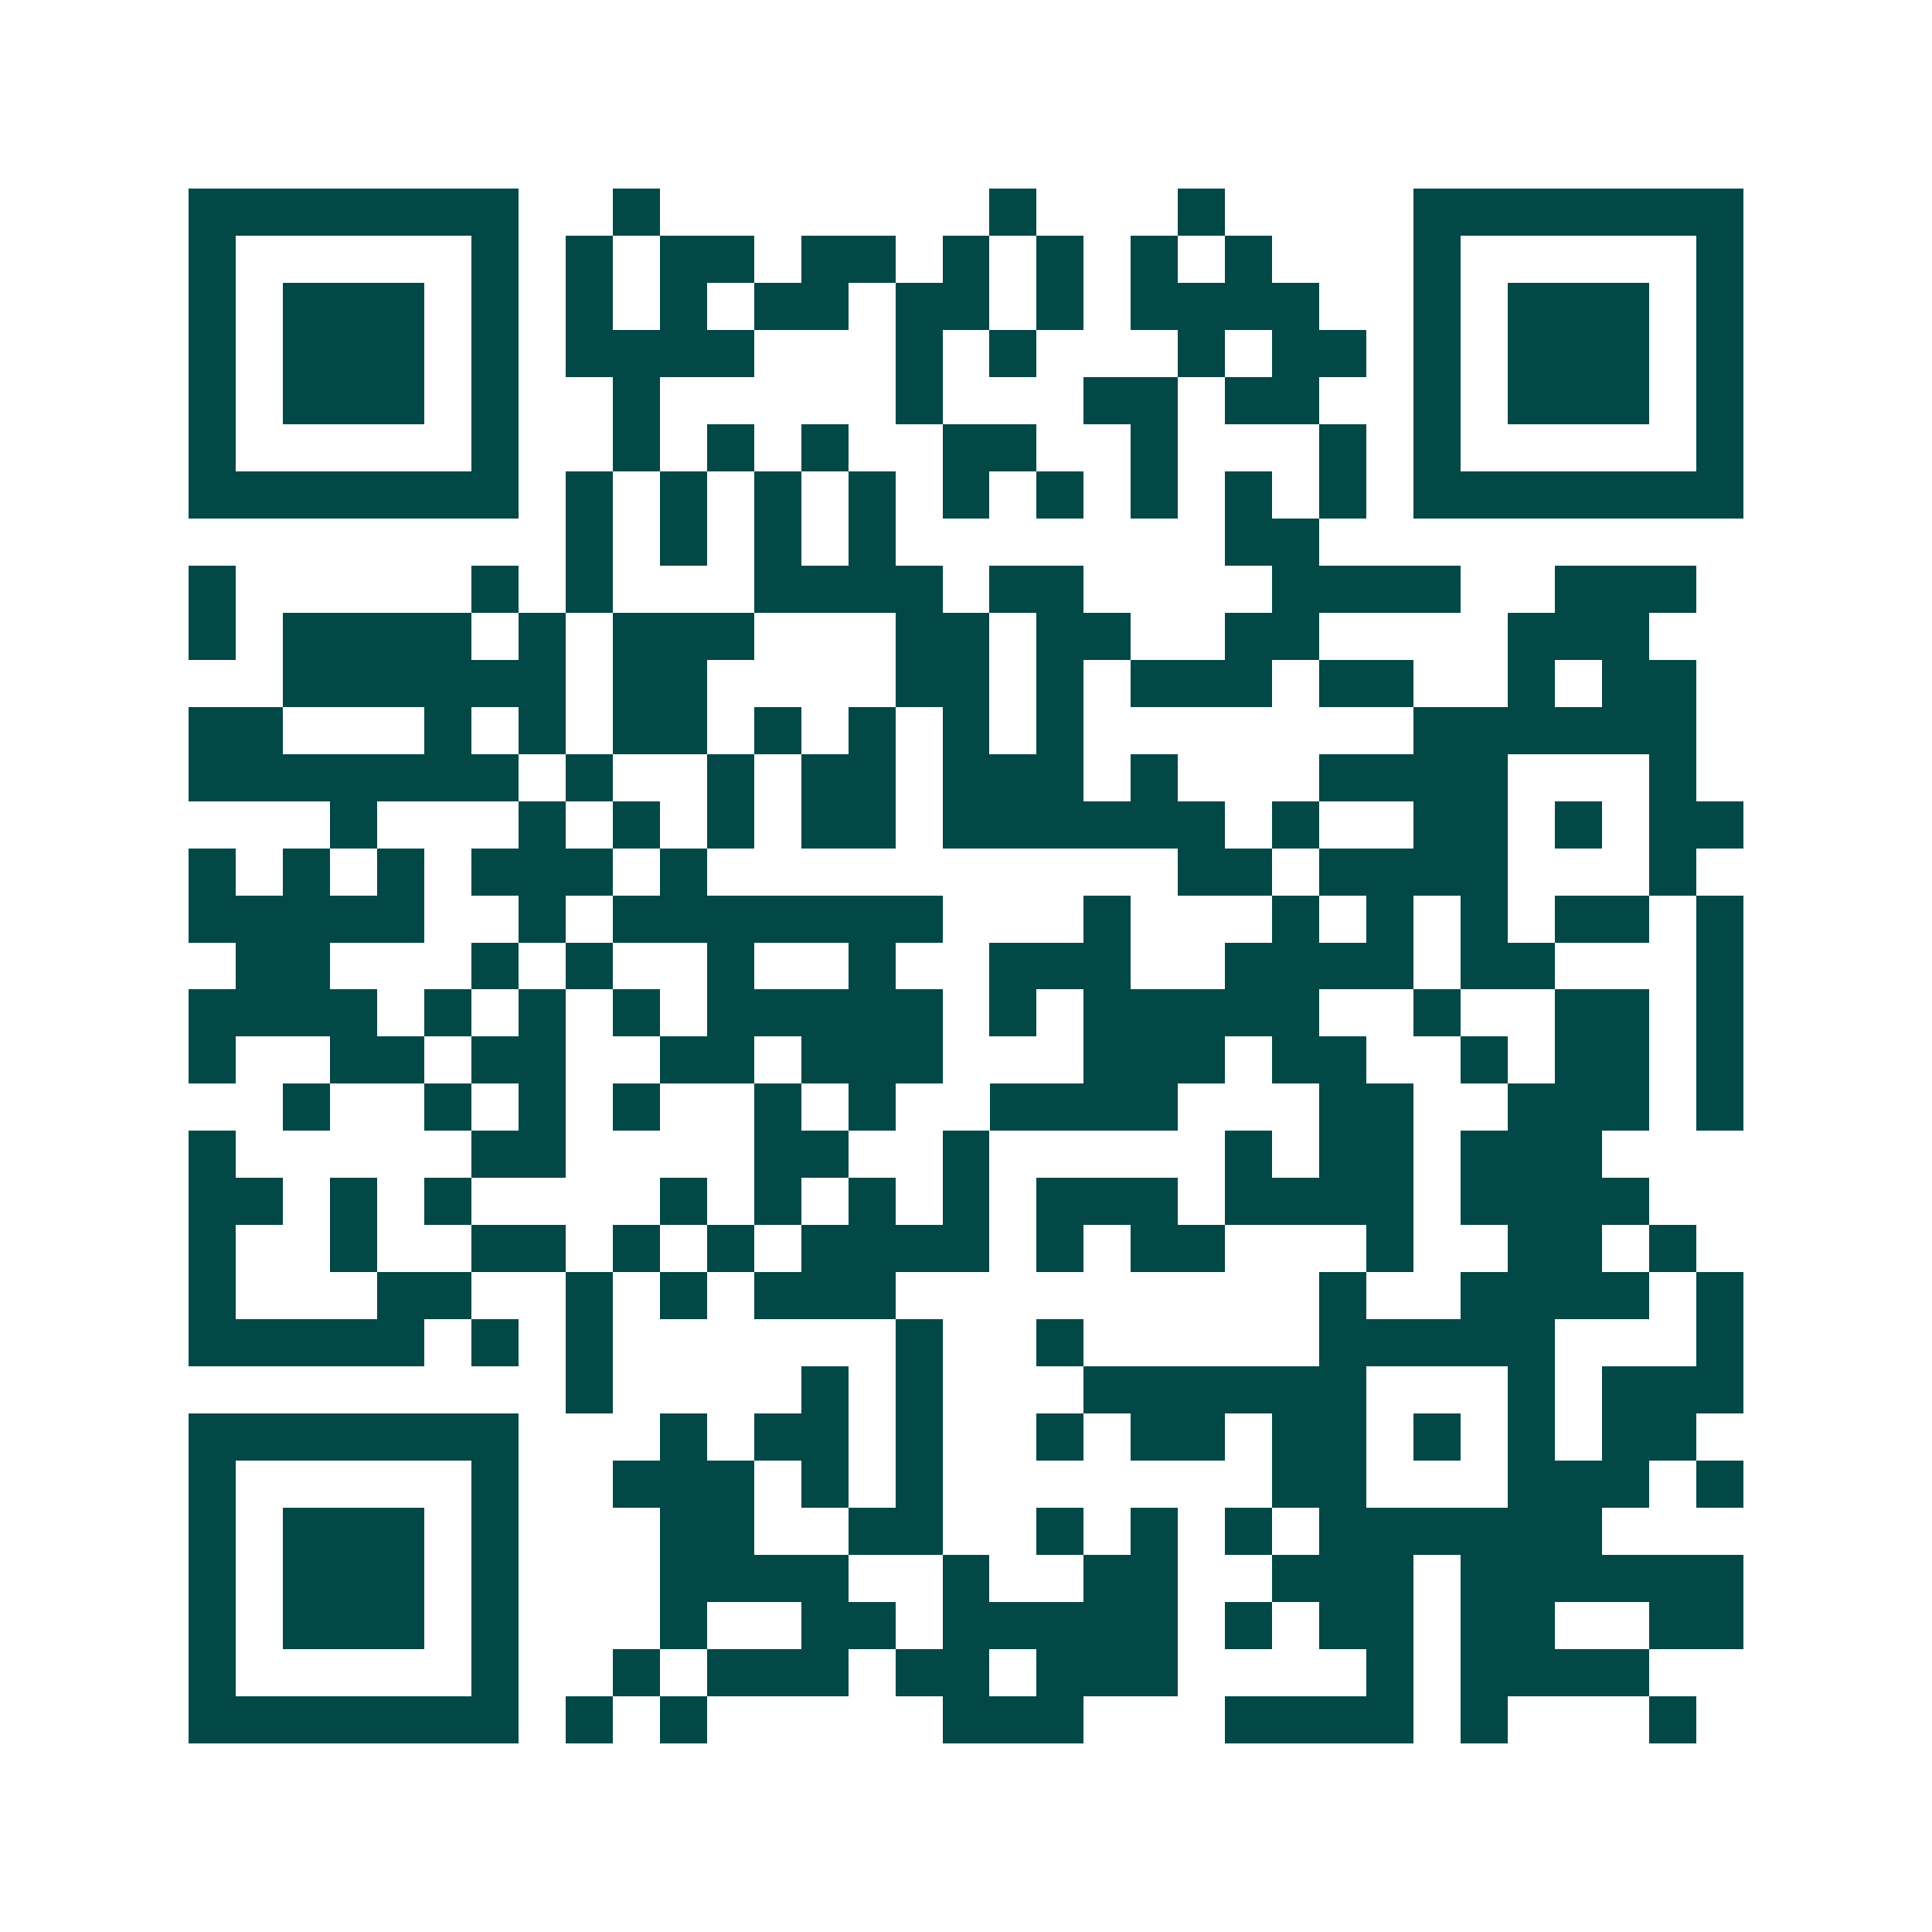 <svg xmlns="http://www.w3.org/2000/svg" width="200" height="200" viewBox="0 0 41 41" shape-rendering="crispEdges"><path fill="#ffffff" d="M0 0h41v41H0z"/><path stroke="#014847" d="M4 4.5h7m2 0h1m7 0h1m3 0h1m4 0h7M4 5.5h1m5 0h1m1 0h1m1 0h2m1 0h2m1 0h1m1 0h1m1 0h1m1 0h1m3 0h1m5 0h1M4 6.5h1m1 0h3m1 0h1m1 0h1m1 0h1m1 0h2m1 0h2m1 0h1m1 0h4m2 0h1m1 0h3m1 0h1M4 7.5h1m1 0h3m1 0h1m1 0h4m3 0h1m1 0h1m3 0h1m1 0h2m1 0h1m1 0h3m1 0h1M4 8.5h1m1 0h3m1 0h1m2 0h1m5 0h1m3 0h2m1 0h2m2 0h1m1 0h3m1 0h1M4 9.5h1m5 0h1m2 0h1m1 0h1m1 0h1m2 0h2m2 0h1m3 0h1m1 0h1m5 0h1M4 10.5h7m1 0h1m1 0h1m1 0h1m1 0h1m1 0h1m1 0h1m1 0h1m1 0h1m1 0h1m1 0h7M12 11.5h1m1 0h1m1 0h1m1 0h1m7 0h2M4 12.5h1m5 0h1m1 0h1m3 0h4m1 0h2m4 0h4m2 0h3M4 13.5h1m1 0h4m1 0h1m1 0h3m3 0h2m1 0h2m2 0h2m4 0h3M6 14.5h6m1 0h2m4 0h2m1 0h1m1 0h3m1 0h2m2 0h1m1 0h2M4 15.5h2m3 0h1m1 0h1m1 0h2m1 0h1m1 0h1m1 0h1m1 0h1m7 0h6M4 16.5h7m1 0h1m2 0h1m1 0h2m1 0h3m1 0h1m3 0h4m3 0h1M7 17.5h1m3 0h1m1 0h1m1 0h1m1 0h2m1 0h6m1 0h1m2 0h2m1 0h1m1 0h2M4 18.5h1m1 0h1m1 0h1m1 0h3m1 0h1m10 0h2m1 0h4m3 0h1M4 19.5h5m2 0h1m1 0h7m3 0h1m3 0h1m1 0h1m1 0h1m1 0h2m1 0h1M5 20.5h2m3 0h1m1 0h1m2 0h1m2 0h1m2 0h3m2 0h4m1 0h2m3 0h1M4 21.5h4m1 0h1m1 0h1m1 0h1m1 0h5m1 0h1m1 0h5m2 0h1m2 0h2m1 0h1M4 22.5h1m2 0h2m1 0h2m2 0h2m1 0h3m3 0h3m1 0h2m2 0h1m1 0h2m1 0h1M6 23.5h1m2 0h1m1 0h1m1 0h1m2 0h1m1 0h1m2 0h4m3 0h2m2 0h3m1 0h1M4 24.5h1m5 0h2m4 0h2m2 0h1m5 0h1m1 0h2m1 0h3M4 25.5h2m1 0h1m1 0h1m4 0h1m1 0h1m1 0h1m1 0h1m1 0h3m1 0h4m1 0h4M4 26.5h1m2 0h1m2 0h2m1 0h1m1 0h1m1 0h4m1 0h1m1 0h2m3 0h1m2 0h2m1 0h1M4 27.5h1m3 0h2m2 0h1m1 0h1m1 0h3m9 0h1m2 0h4m1 0h1M4 28.5h5m1 0h1m1 0h1m6 0h1m2 0h1m5 0h5m3 0h1M12 29.5h1m4 0h1m1 0h1m3 0h6m3 0h1m1 0h3M4 30.5h7m3 0h1m1 0h2m1 0h1m2 0h1m1 0h2m1 0h2m1 0h1m1 0h1m1 0h2M4 31.5h1m5 0h1m2 0h3m1 0h1m1 0h1m7 0h2m3 0h3m1 0h1M4 32.5h1m1 0h3m1 0h1m3 0h2m2 0h2m2 0h1m1 0h1m1 0h1m1 0h6M4 33.5h1m1 0h3m1 0h1m3 0h4m2 0h1m2 0h2m2 0h3m1 0h6M4 34.5h1m1 0h3m1 0h1m3 0h1m2 0h2m1 0h5m1 0h1m1 0h2m1 0h2m2 0h2M4 35.5h1m5 0h1m2 0h1m1 0h3m1 0h2m1 0h3m4 0h1m1 0h4M4 36.5h7m1 0h1m1 0h1m5 0h3m3 0h4m1 0h1m3 0h1"/></svg>
